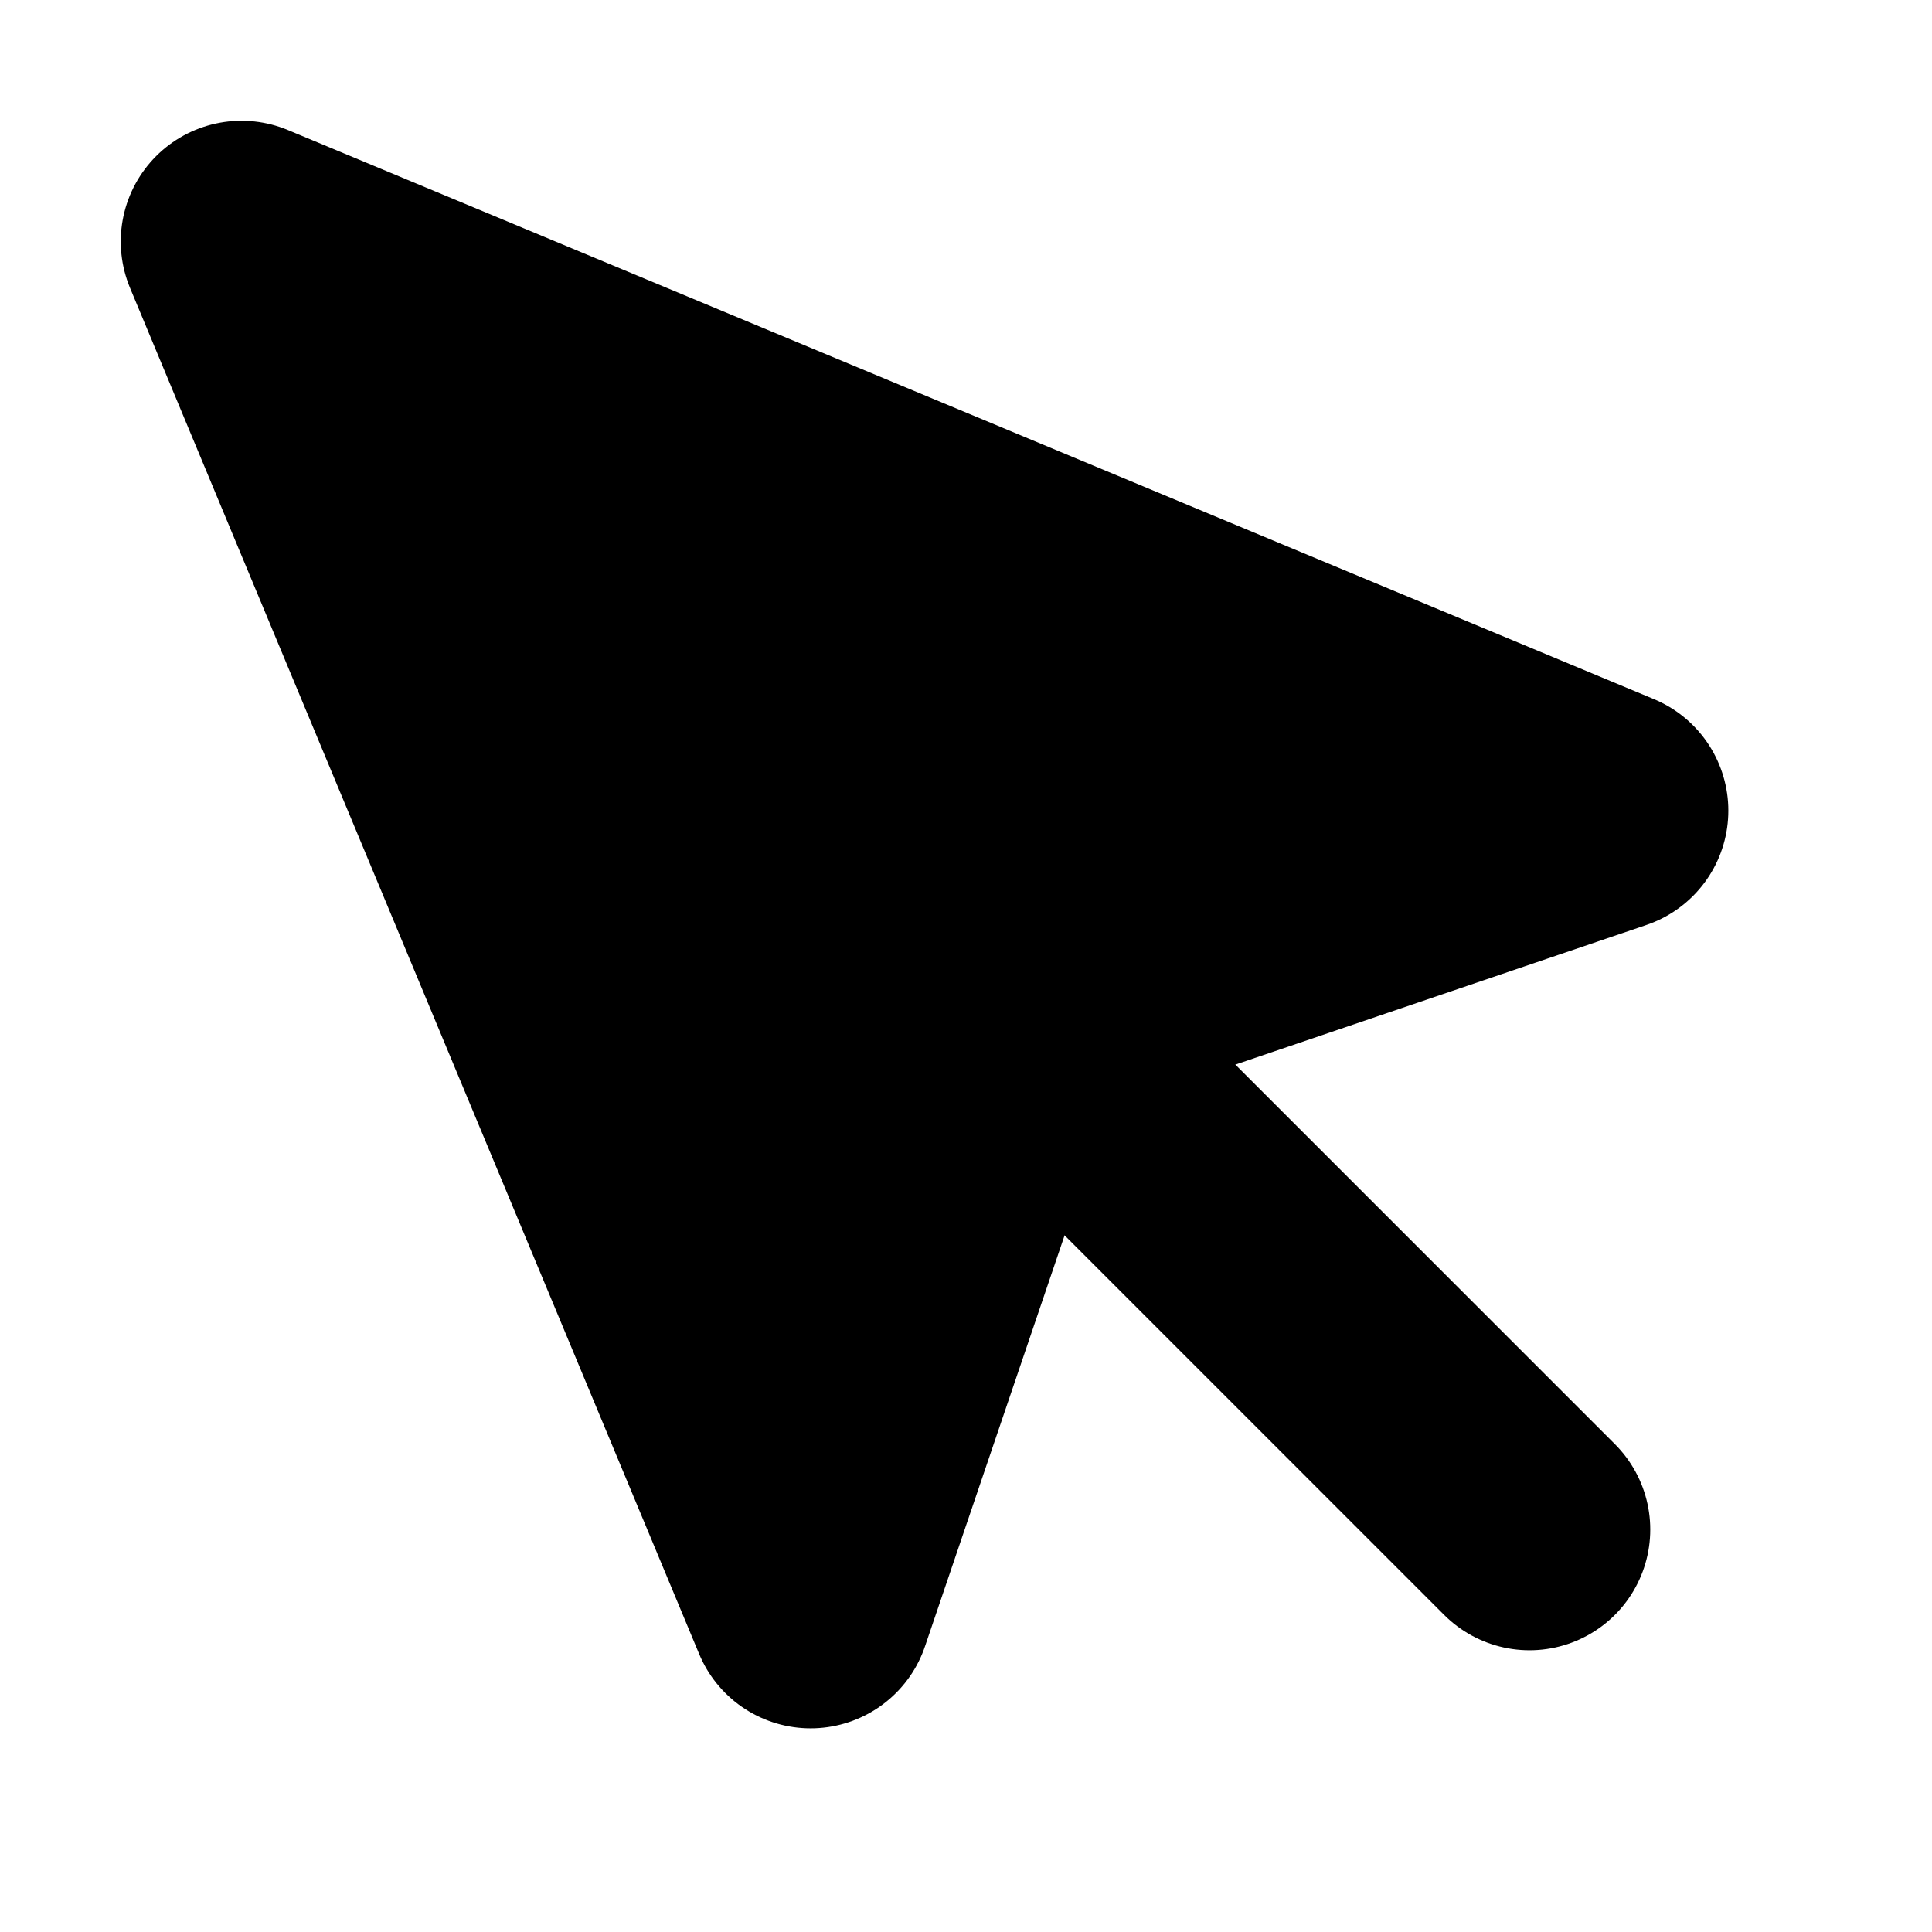 <svg width="24" height="24" viewBox="0 0 24 24" fill="none" xmlns="http://www.w3.org/2000/svg">
<path d="M3 3L10.07 19.97L12.58 12.58L19.97 10.07L3 3Z" fill="black" stroke="black" stroke-width="3" stroke-linecap="round" stroke-linejoin="round"/>
<path d="M13 13L19 19" stroke="black" stroke-width="3" stroke-linecap="round" stroke-linejoin="round"/>
</svg>
